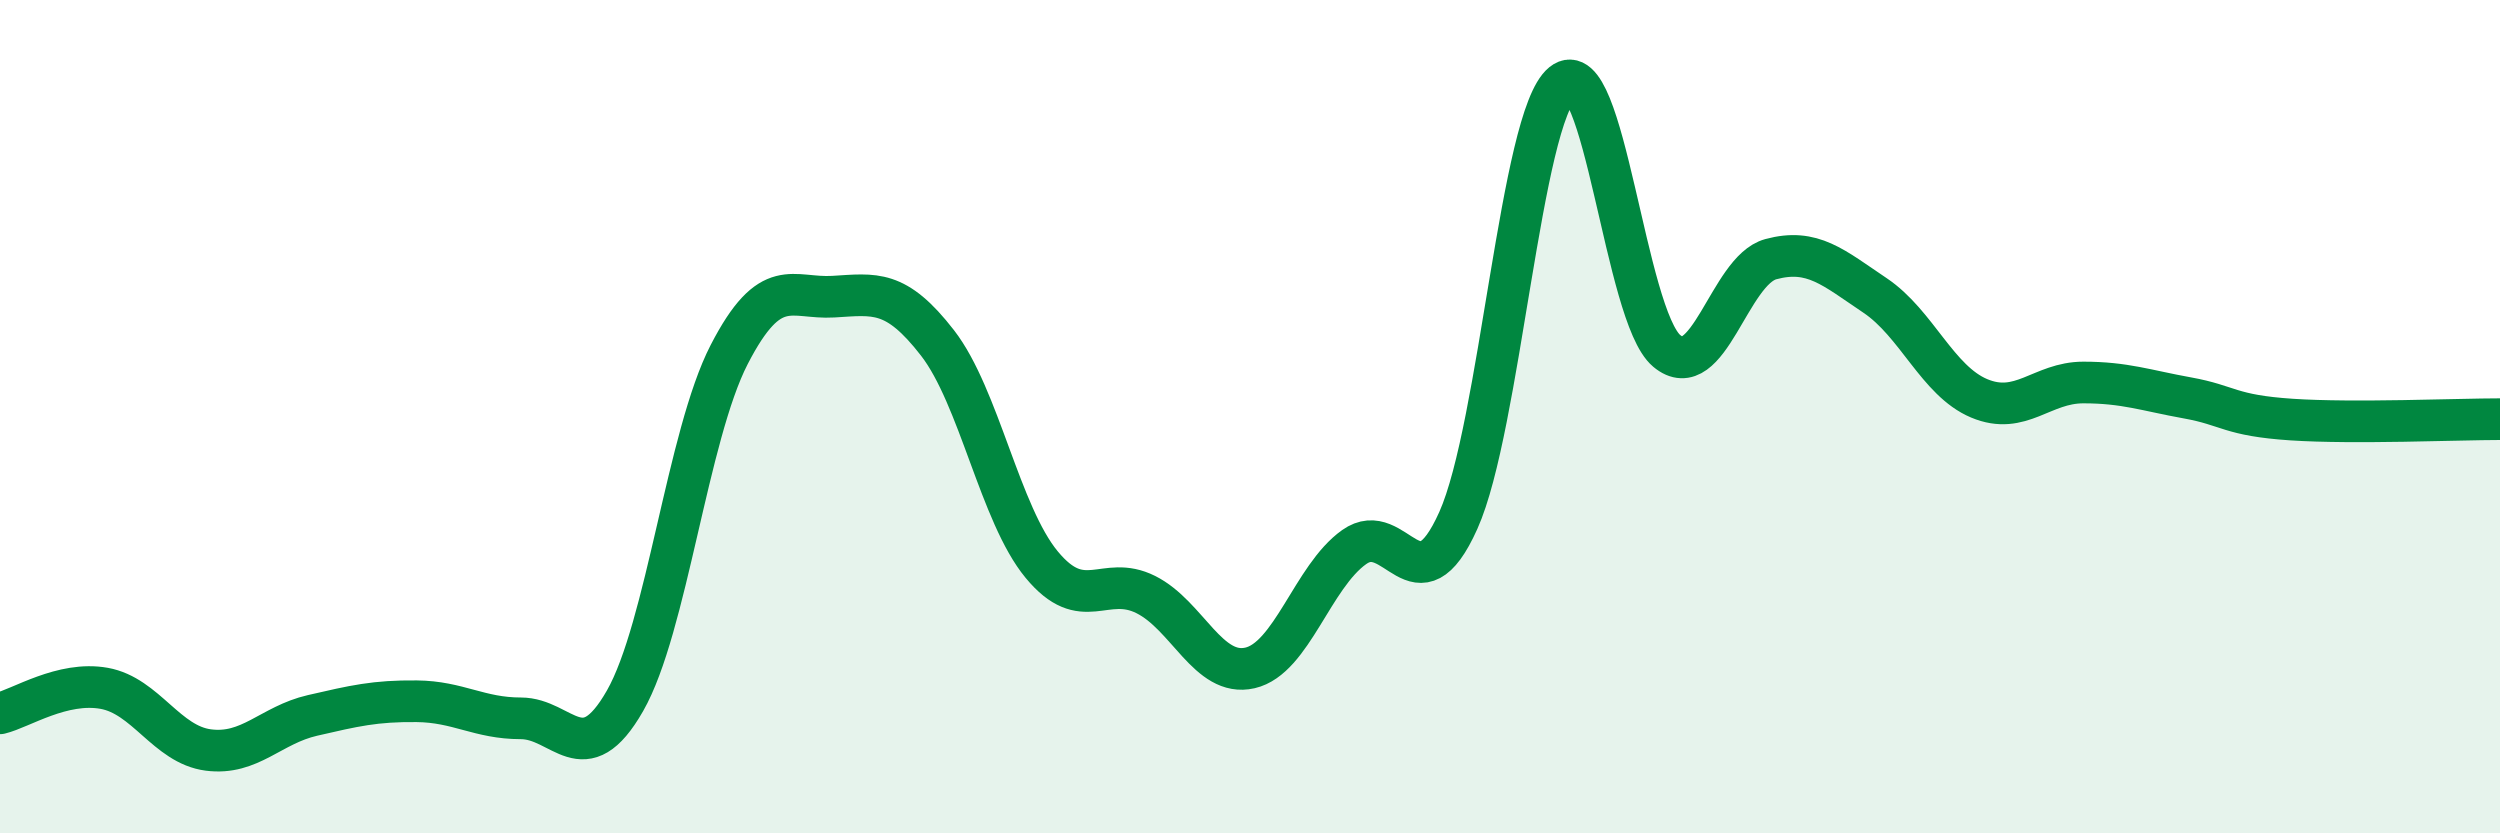 
    <svg width="60" height="20" viewBox="0 0 60 20" xmlns="http://www.w3.org/2000/svg">
      <path
        d="M 0,17.12 C 0.5,17 1.5,16.34 2.5,16.52 C 3.5,16.7 4,17.87 5,18 C 6,18.13 6.5,17.4 7.5,17.17 C 8.5,16.94 9,16.82 10,16.83 C 11,16.84 11.5,17.24 12.5,17.24 C 13.5,17.24 14,18.57 15,16.82 C 16,15.07 16.5,10.45 17.5,8.51 C 18.5,6.57 19,7.18 20,7.12 C 21,7.06 21.5,6.94 22.5,8.23 C 23.5,9.52 24,12.34 25,13.55 C 26,14.76 26.5,13.77 27.5,14.27 C 28.5,14.77 29,16.26 30,16.03 C 31,15.8 31.5,13.84 32.5,13.13 C 33.5,12.42 34,14.72 35,12.49 C 36,10.26 36.5,2.81 37.5,2 C 38.5,1.19 39,7.58 40,8.42 C 41,9.26 41.5,6.49 42.5,6.22 C 43.5,5.95 44,6.42 45,7.09 C 46,7.76 46.5,9.14 47.5,9.56 C 48.5,9.98 49,9.18 50,9.18 C 51,9.18 51.5,9.37 52.5,9.55 C 53.5,9.73 53.5,9.97 55,10.07 C 56.5,10.17 59,10.06 60,10.06L60 20L0 20Z"
        fill="#008740"
        opacity="0.1"
        stroke-linecap="round"
        stroke-linejoin="round"
      />
      <path
        d="M 0,17.12 C 0.5,17 1.5,16.34 2.5,16.52 C 3.5,16.7 4,17.87 5,18 C 6,18.13 6.5,17.4 7.5,17.17 C 8.5,16.94 9,16.82 10,16.83 C 11,16.84 11.5,17.24 12.5,17.24 C 13.5,17.24 14,18.57 15,16.82 C 16,15.07 16.5,10.45 17.5,8.51 C 18.5,6.57 19,7.18 20,7.12 C 21,7.06 21.5,6.94 22.5,8.23 C 23.5,9.52 24,12.34 25,13.55 C 26,14.76 26.5,13.77 27.5,14.27 C 28.5,14.77 29,16.26 30,16.03 C 31,15.8 31.5,13.84 32.5,13.13 C 33.5,12.42 34,14.72 35,12.49 C 36,10.26 36.5,2.81 37.5,2 C 38.5,1.19 39,7.58 40,8.42 C 41,9.26 41.5,6.49 42.5,6.22 C 43.5,5.95 44,6.42 45,7.09 C 46,7.76 46.5,9.14 47.5,9.56 C 48.5,9.98 49,9.18 50,9.18 C 51,9.18 51.5,9.37 52.5,9.55 C 53.5,9.73 53.5,9.97 55,10.07 C 56.5,10.17 59,10.06 60,10.06"
        stroke="#008740"
        stroke-width="1"
        fill="none"
        stroke-linecap="round"
        stroke-linejoin="round"
      />
    </svg>
  